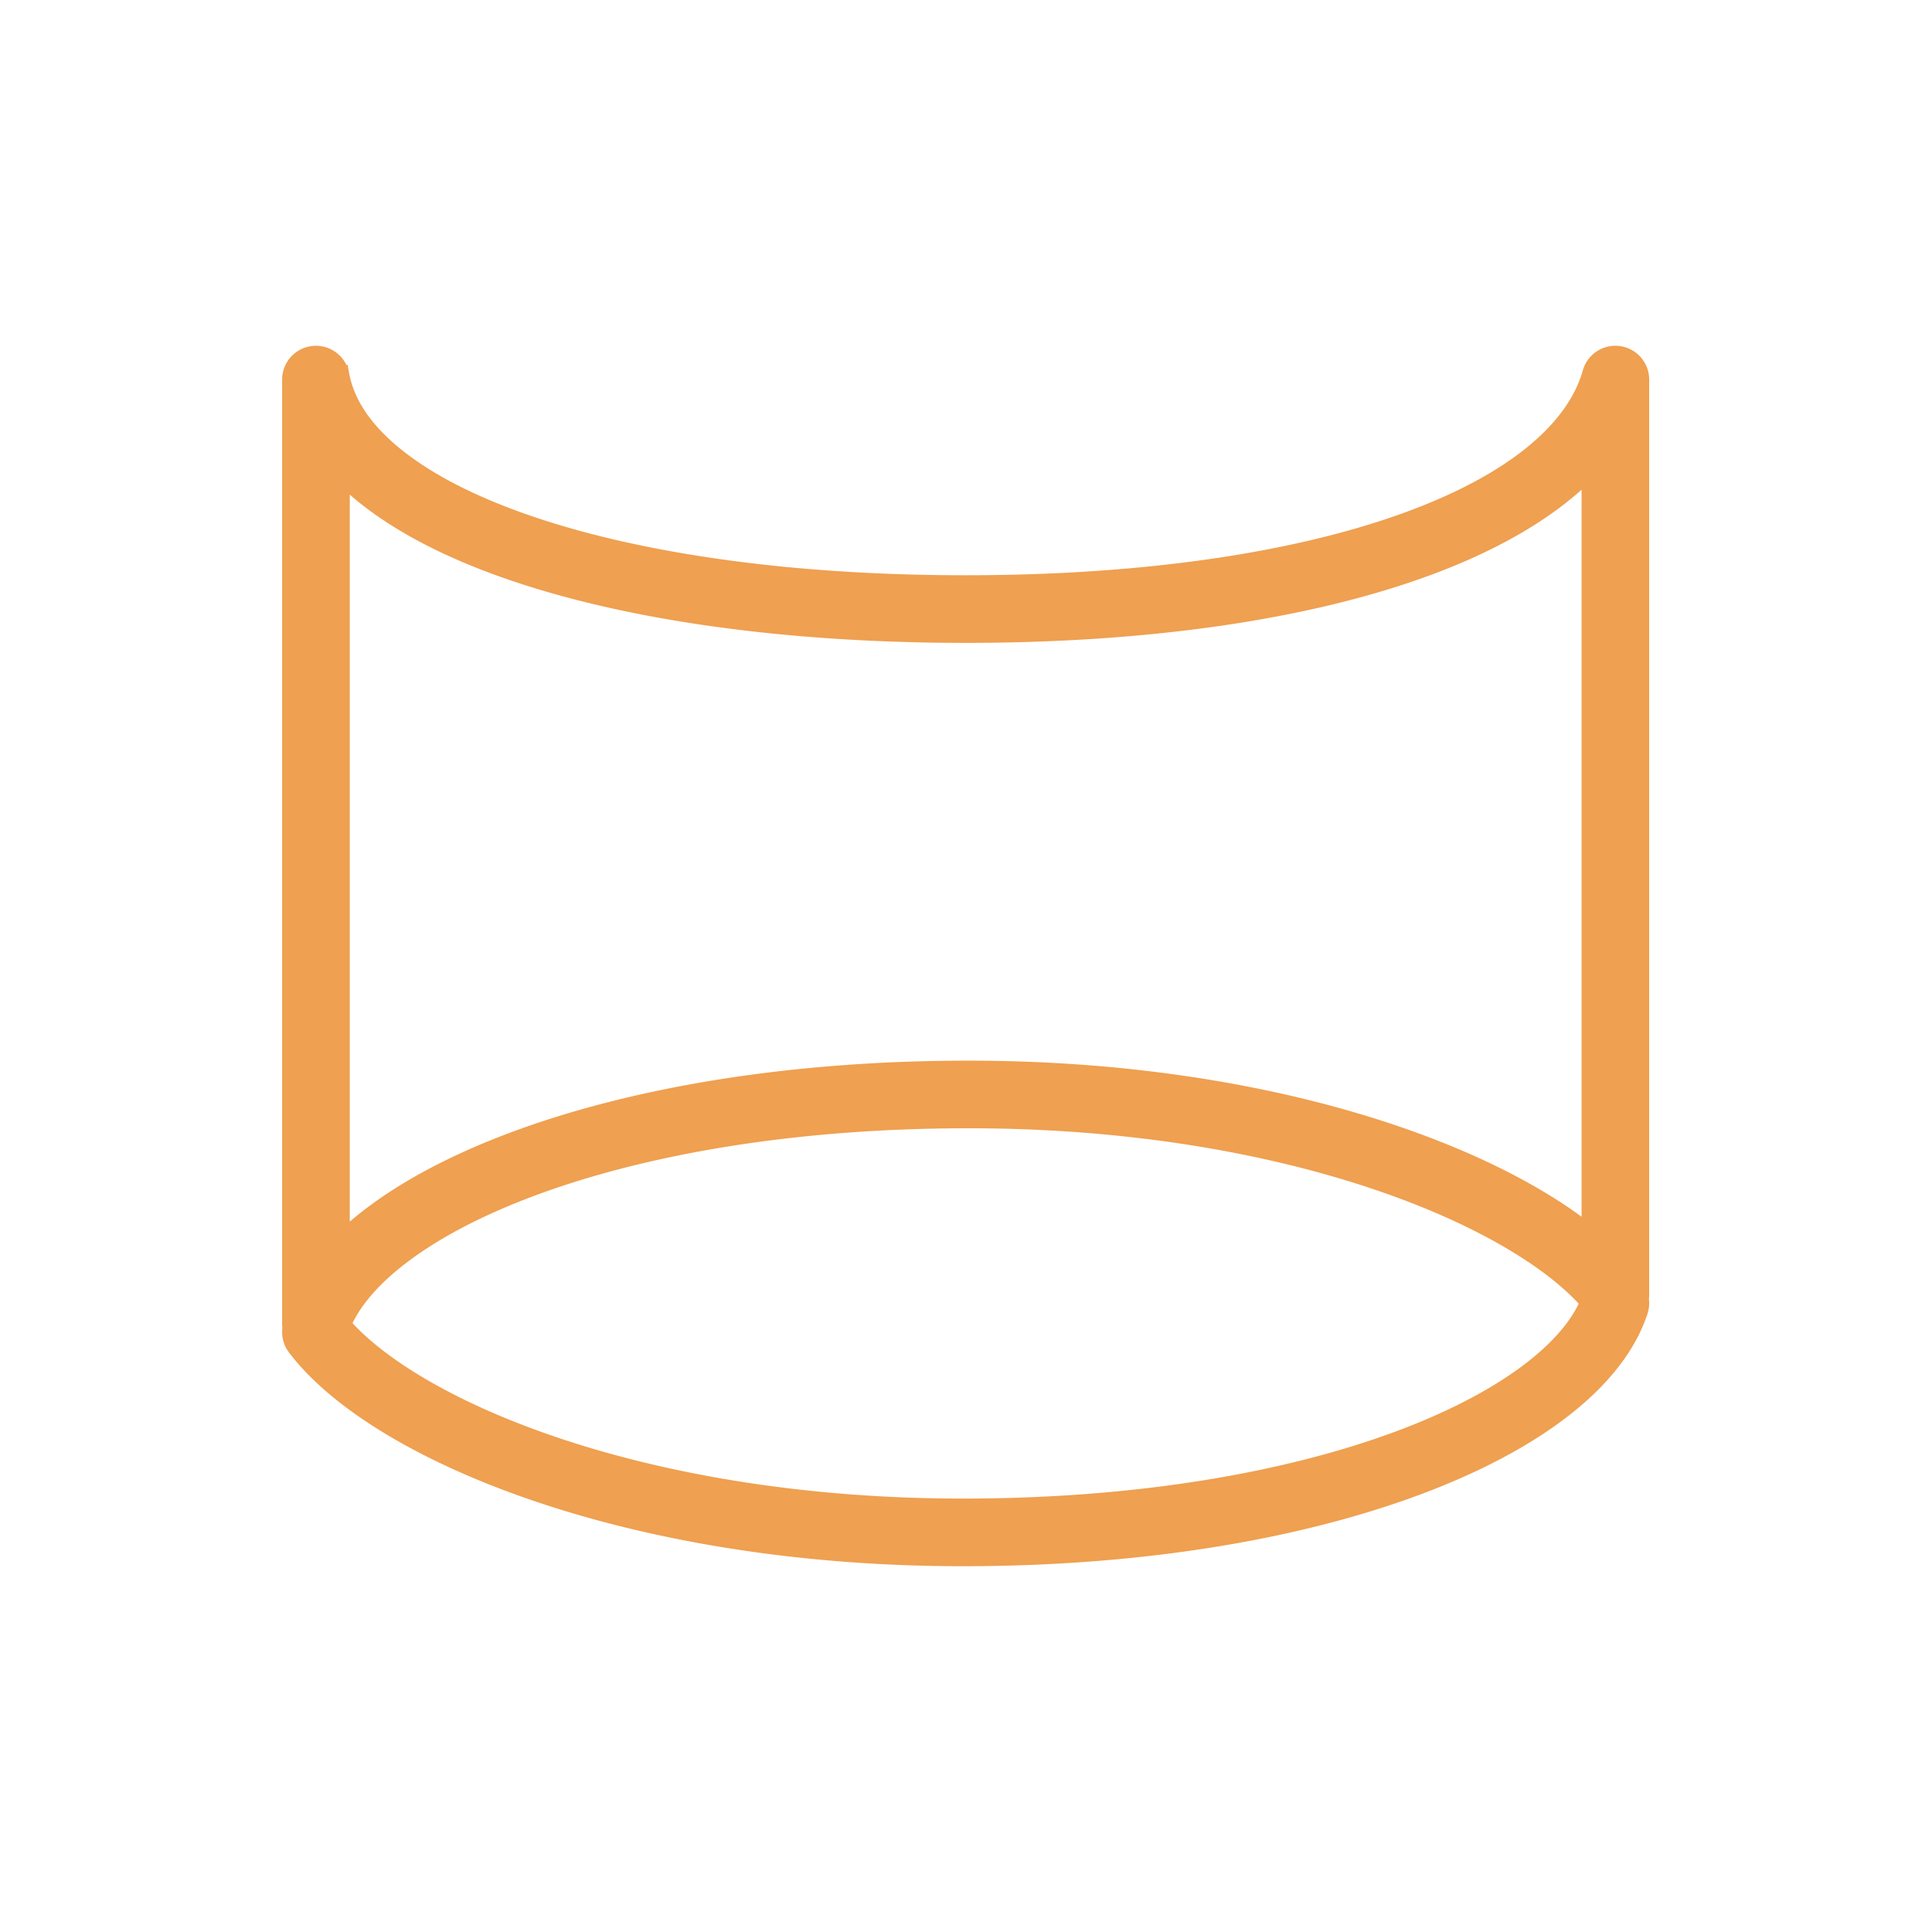 <svg xmlns="http://www.w3.org/2000/svg" viewBox="0 0 100 100" fill-rule="evenodd"><g class="t-group-origins"><path d="M85.111 19.647a1.5 1.5 0 0 0-2.944-.406c-.807 2.865-3.958 5.601-9.668 7.628-5.62 1.995-13.34 3.156-22.52 3.156s-17.075-1.16-22.786-3.159c-2.856-.999-5.102-2.185-6.686-3.488-1.58-1.3-2.43-2.652-2.679-4.003a1.5 1.5 0 0 0-2.975.272v48.86c0 .074.006.148.016.22-.057.386.035.793.289 1.127 2.132 2.813 6.537 5.53 12.397 7.543 5.922 2.034 13.524 3.42 22.278 3.42 9.46 0 17.582-1.445 23.644-3.715 3.03-1.135 5.586-2.49 7.541-4.008 1.945-1.508 3.385-3.246 4.017-5.168.075-.23.093-.463.06-.686.01-.073.016-.148.016-.223v-47.37Zm-3.099 47.788c-1.778-1.996-5.362-4.238-10.578-6.03-5.585-1.919-12.857-3.256-21.304-3.256-9.178 0-16.932 1.404-22.593 3.523-2.831 1.06-5.099 2.284-6.754 3.568-1.456 1.13-2.37 2.252-2.833 3.29 1.777 1.995 5.363 4.237 10.58 6.03 5.585 1.918 12.856 3.256 21.303 3.256 9.178 0 16.932-1.404 22.592-3.524 2.831-1.06 5.1-2.284 6.755-3.568 1.455-1.13 2.37-2.252 2.832-3.29ZM49.98 33.025c9.395 0 17.48-1.183 23.524-3.33 3.536-1.255 6.516-2.893 8.608-4.923v38.706c-2.384-1.836-5.705-3.537-9.703-4.91-5.921-2.034-13.524-3.419-22.278-3.419-9.46 0-17.582 1.444-23.645 3.714-3.03 1.134-5.585 2.49-7.54 4.006-.385.298-.75.605-1.092.921V25.035c.238.226.488.446.748.66 1.943 1.598 4.539 2.932 7.602 4.003 6.128 2.144 14.384 3.327 23.776 3.327Z" stroke-width="0.5" stroke="#efa050" fill="#efa050" stroke-width-old="0"></path></g></svg>
